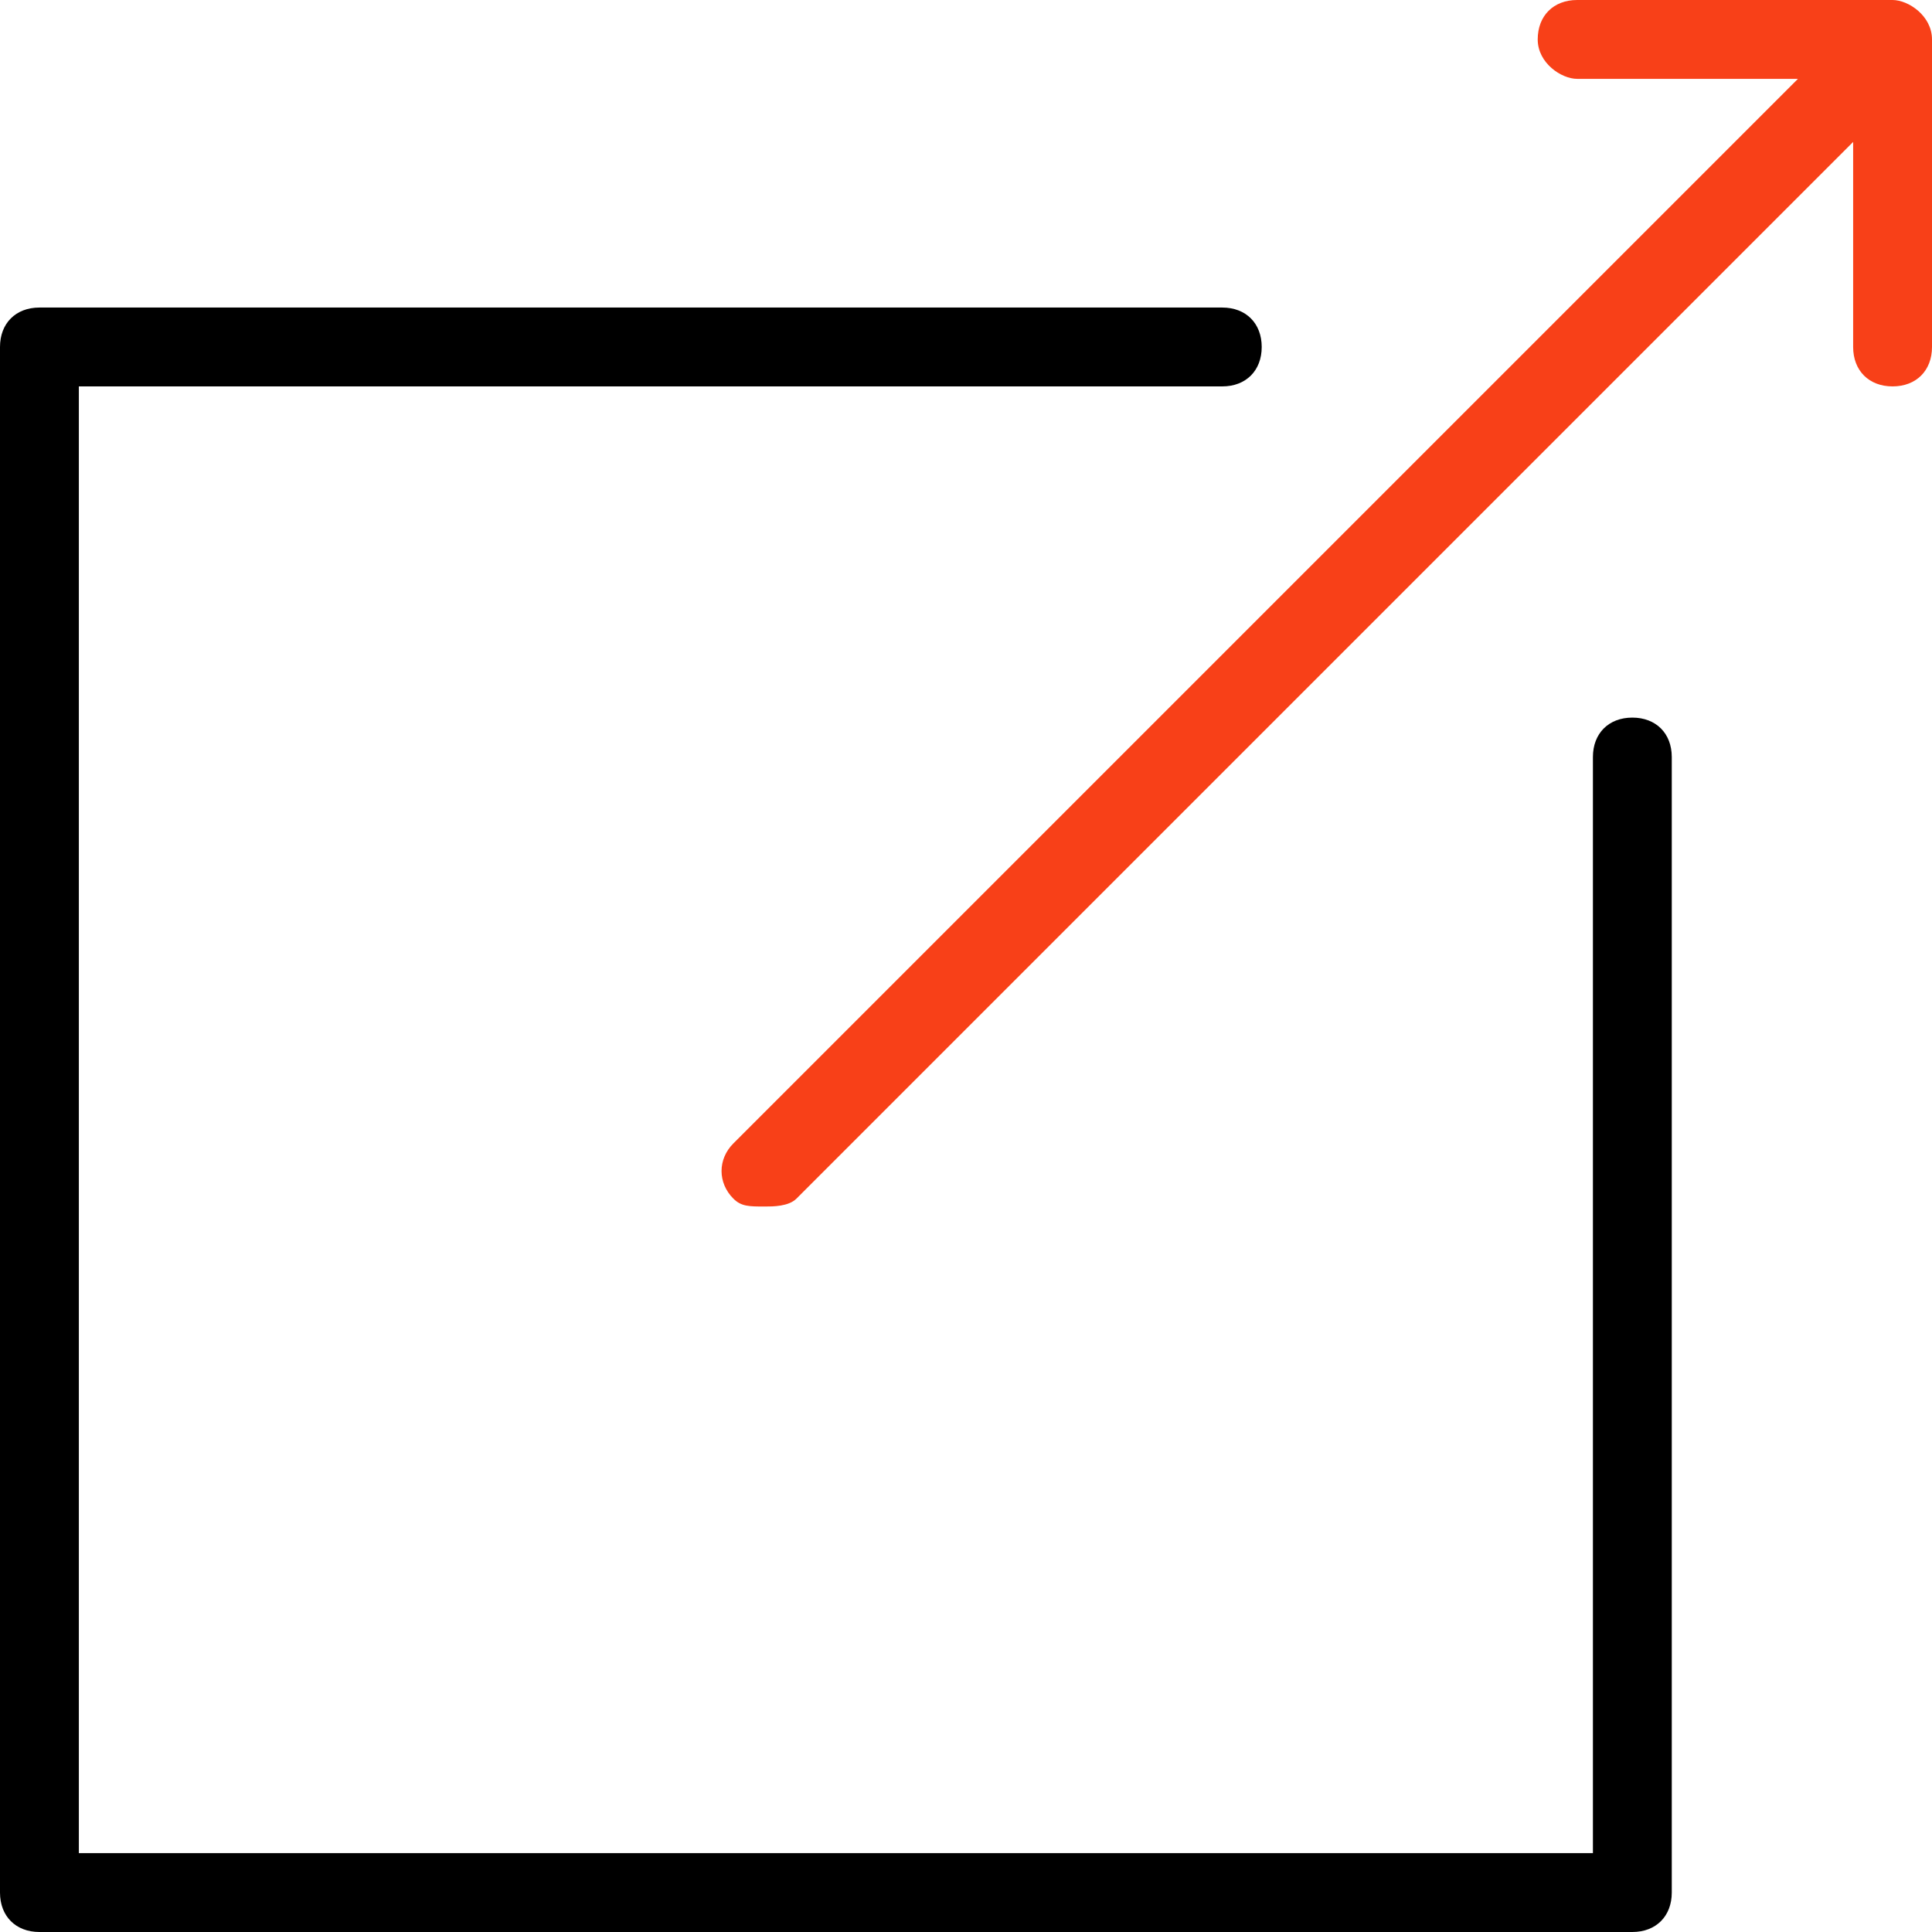 <?xml version="1.0" encoding="utf-8"?>
<!-- Generator: Adobe Illustrator 28.0.0, SVG Export Plug-In . SVG Version: 6.00 Build 0)  -->
<svg version="1.1" id="Layer_2_00000095297271842546785370000018106150227940695487_" xmlns="http://www.w3.org/2000/svg" xmlns:xlink="http://www.w3.org/1999/xlink" x="0px" y="0px" viewBox="0 0 24.5 24.5" style="enable-background:new 0 0 24.5 24.5;" xml:space="preserve">
  <style type="text/css">
	.st0{fill:#F84018;}
</style>
  <g id="crop">
    <g>
      <g>
        <path d="M20.7,24.5H0.5C0.2,24.5,0,24.3,0,24V4.4c0-0.3,0.2-0.5,0.5-0.5h15c0.3,0,0.5,0.2,0.5,0.5s-0.2,0.5-0.5,0.5H1v18.6h19.2
				V9.6c0-0.3,0.2-0.5,0.5-0.5s0.5,0.2,0.5,0.5V24C21.2,24.3,21,24.5,20.7,24.5z" />
      </g>
      <path class="st0" d="M24,0H20c-0.3,0-0.5,0.2-0.5,0.5S19.8,1,20,1h2.8L9.3,14.5c-0.2,0.2-0.2,0.5,0,0.7c0.1,0.1,0.2,0.1,0.4,0.1
			c0.1,0,0.3,0,0.4-0.1L23.5,1.8v2.6c0,0.3,0.2,0.5,0.5,0.5s0.5-0.2,0.5-0.5V0.5C24.5,0.2,24.2,0,24,0z" />
    </g>
  </g>
</svg>